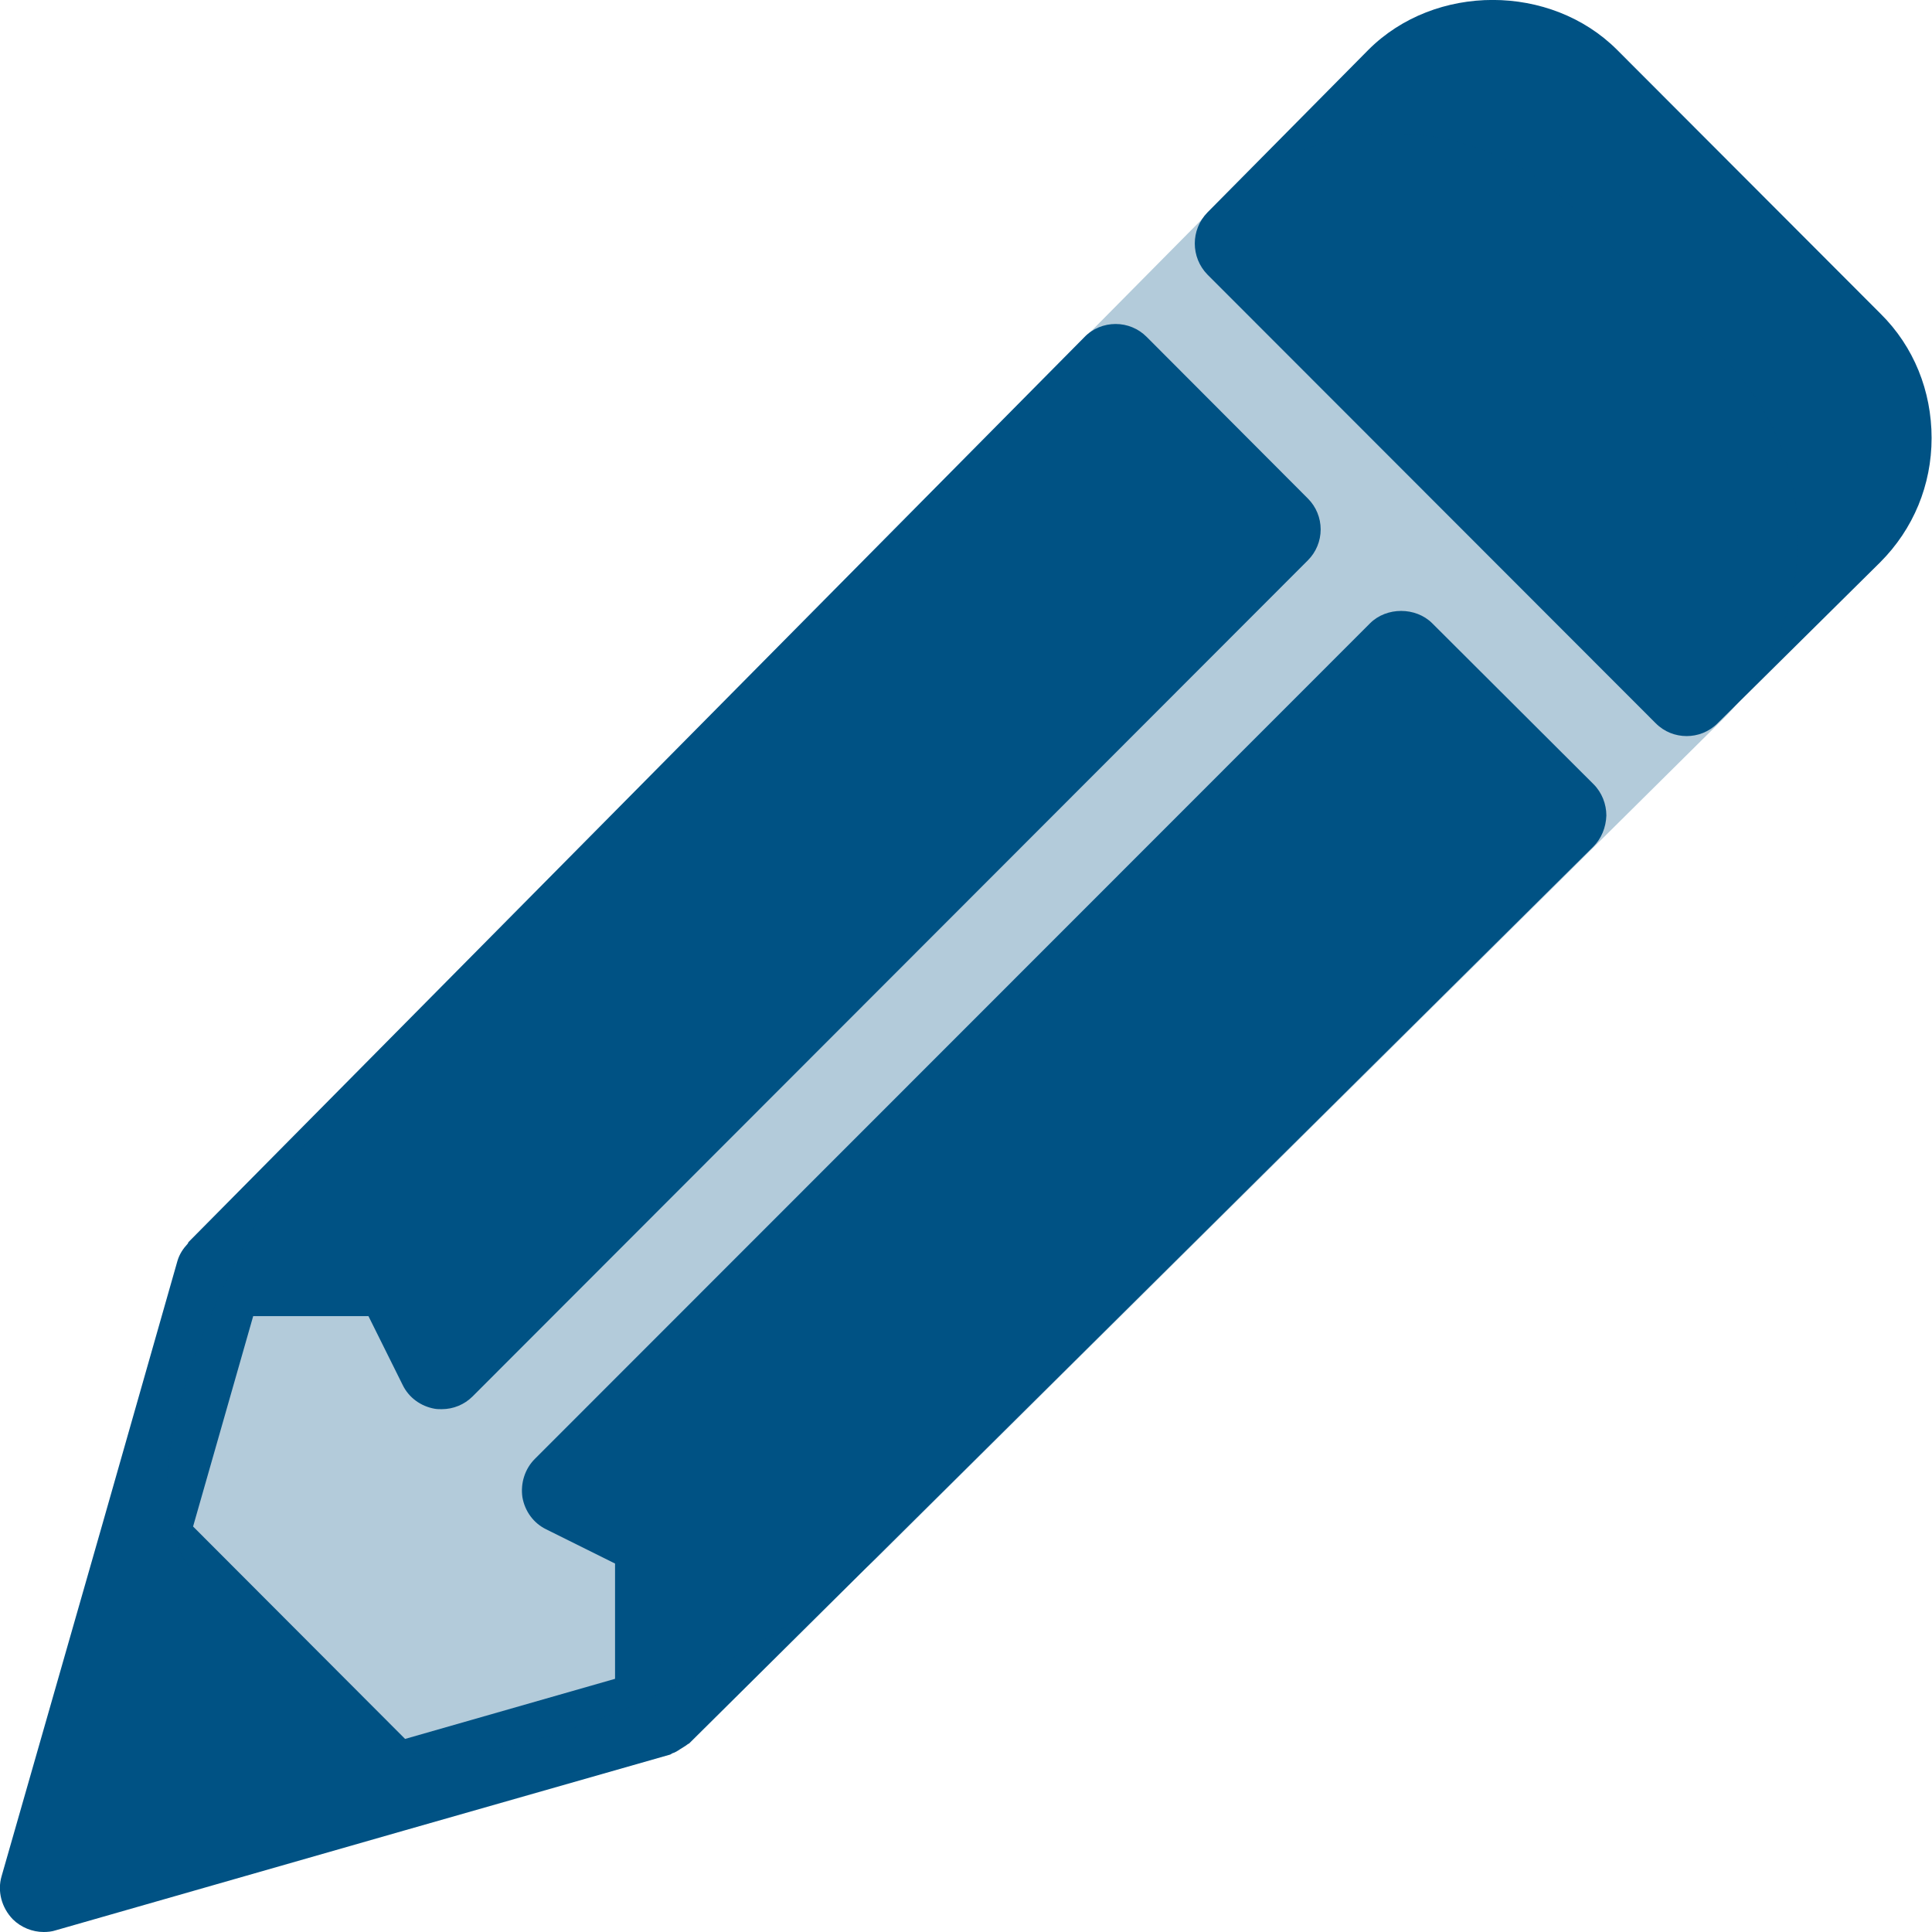 <?xml version="1.0" encoding="utf-8"?>
<!-- Generator: Adobe Illustrator 25.2.3, SVG Export Plug-In . SVG Version: 6.00 Build 0)  -->
<svg version="1.1" id="Capa_1" xmlns="http://www.w3.org/2000/svg" xmlns:xlink="http://www.w3.org/1999/xlink" x="0px" y="0px"
	 viewBox="0 0 469.3 469.3" style="enable-background:new 0 0 469.3 469.3;" xml:space="preserve">
<style type="text/css">
	.st0{fill:#005284;}
	.st1{opacity:0.3;fill:#005284;}
</style>
<g>
	<g>
		<g>
			<path class="st0" d="M347.9,151.4c-4-4-11.1-4-15.1,0L129.9,354.4c-2.4,2.4-3.5,5.9-3,9.3c0.6,3.4,2.7,6.3,5.8,7.8l16.7,8.3v28
				l-51,14.6l-51.5-51.6l14.6-51.1h28l8.3,16.7c1.5,3.1,4.4,5.2,7.8,5.8c0.6,0.1,1.1,0.1,1.7,0.1c2.8,0,5.5-1.1,7.5-3.1l202.9-203.1
				c2-2,3.1-4.7,3.1-7.5s-1.1-5.5-3.1-7.5l-39.2-39.3c-2-2-4.7-3.1-7.5-3.1h0c-2.8,0-5.6,1.1-7.6,3.2L45.8,301.7
				c-0.1,0.1-0.1,0.3-0.2,0.4c-1.1,1.2-2,2.5-2.5,4.2l-18.5,64.9L0.4,455.7c-1.1,3.7,0,7.7,2.7,10.5c2,2,4.8,3.1,7.5,3.1
				c1,0,2-0.1,2.9-0.4l84.5-24.2l64.8-18.5c0.2-0.1,0.3-0.2,0.5-0.3c0.7-0.2,1.3-0.6,1.9-1c0.6-0.4,1.2-0.7,1.7-1.1
				c0.1-0.1,0.3-0.2,0.5-0.3l219.6-217.8c2-2,3.1-4.7,3.2-7.6c0-2.8-1.1-5.6-3.1-7.6L347.9,151.4z"/>
			<path class="st0" d="M456.8,76.2l-64-64.1c-16.1-16.1-44.2-16.2-60.4,0l-39.1,39.5c-4.1,4.2-4.1,10.9,0,15.1l108.9,109
				c2.1,2.1,4.8,3.1,7.5,3.1c2.7,0,5.4-1,7.5-3.1l39.5-39.1c8.1-8.1,12.5-18.8,12.5-30.2S464.9,84.2,456.8,76.2z"/>
		</g>
	</g>
</g>
<path class="st1" d="M84.1,418.8l-36.6-36.6c-24.1-24.1,19.9-102.3,44-126.4L294.7,50.5c24.1-24.1,63.3-24.1,87.4,0l36.6,36.6
	c24.1,24.1,24.1,63.3,0,87.4L213.6,377.8C189.4,401.9,108.3,442.9,84.1,418.8z"/>
</svg>
